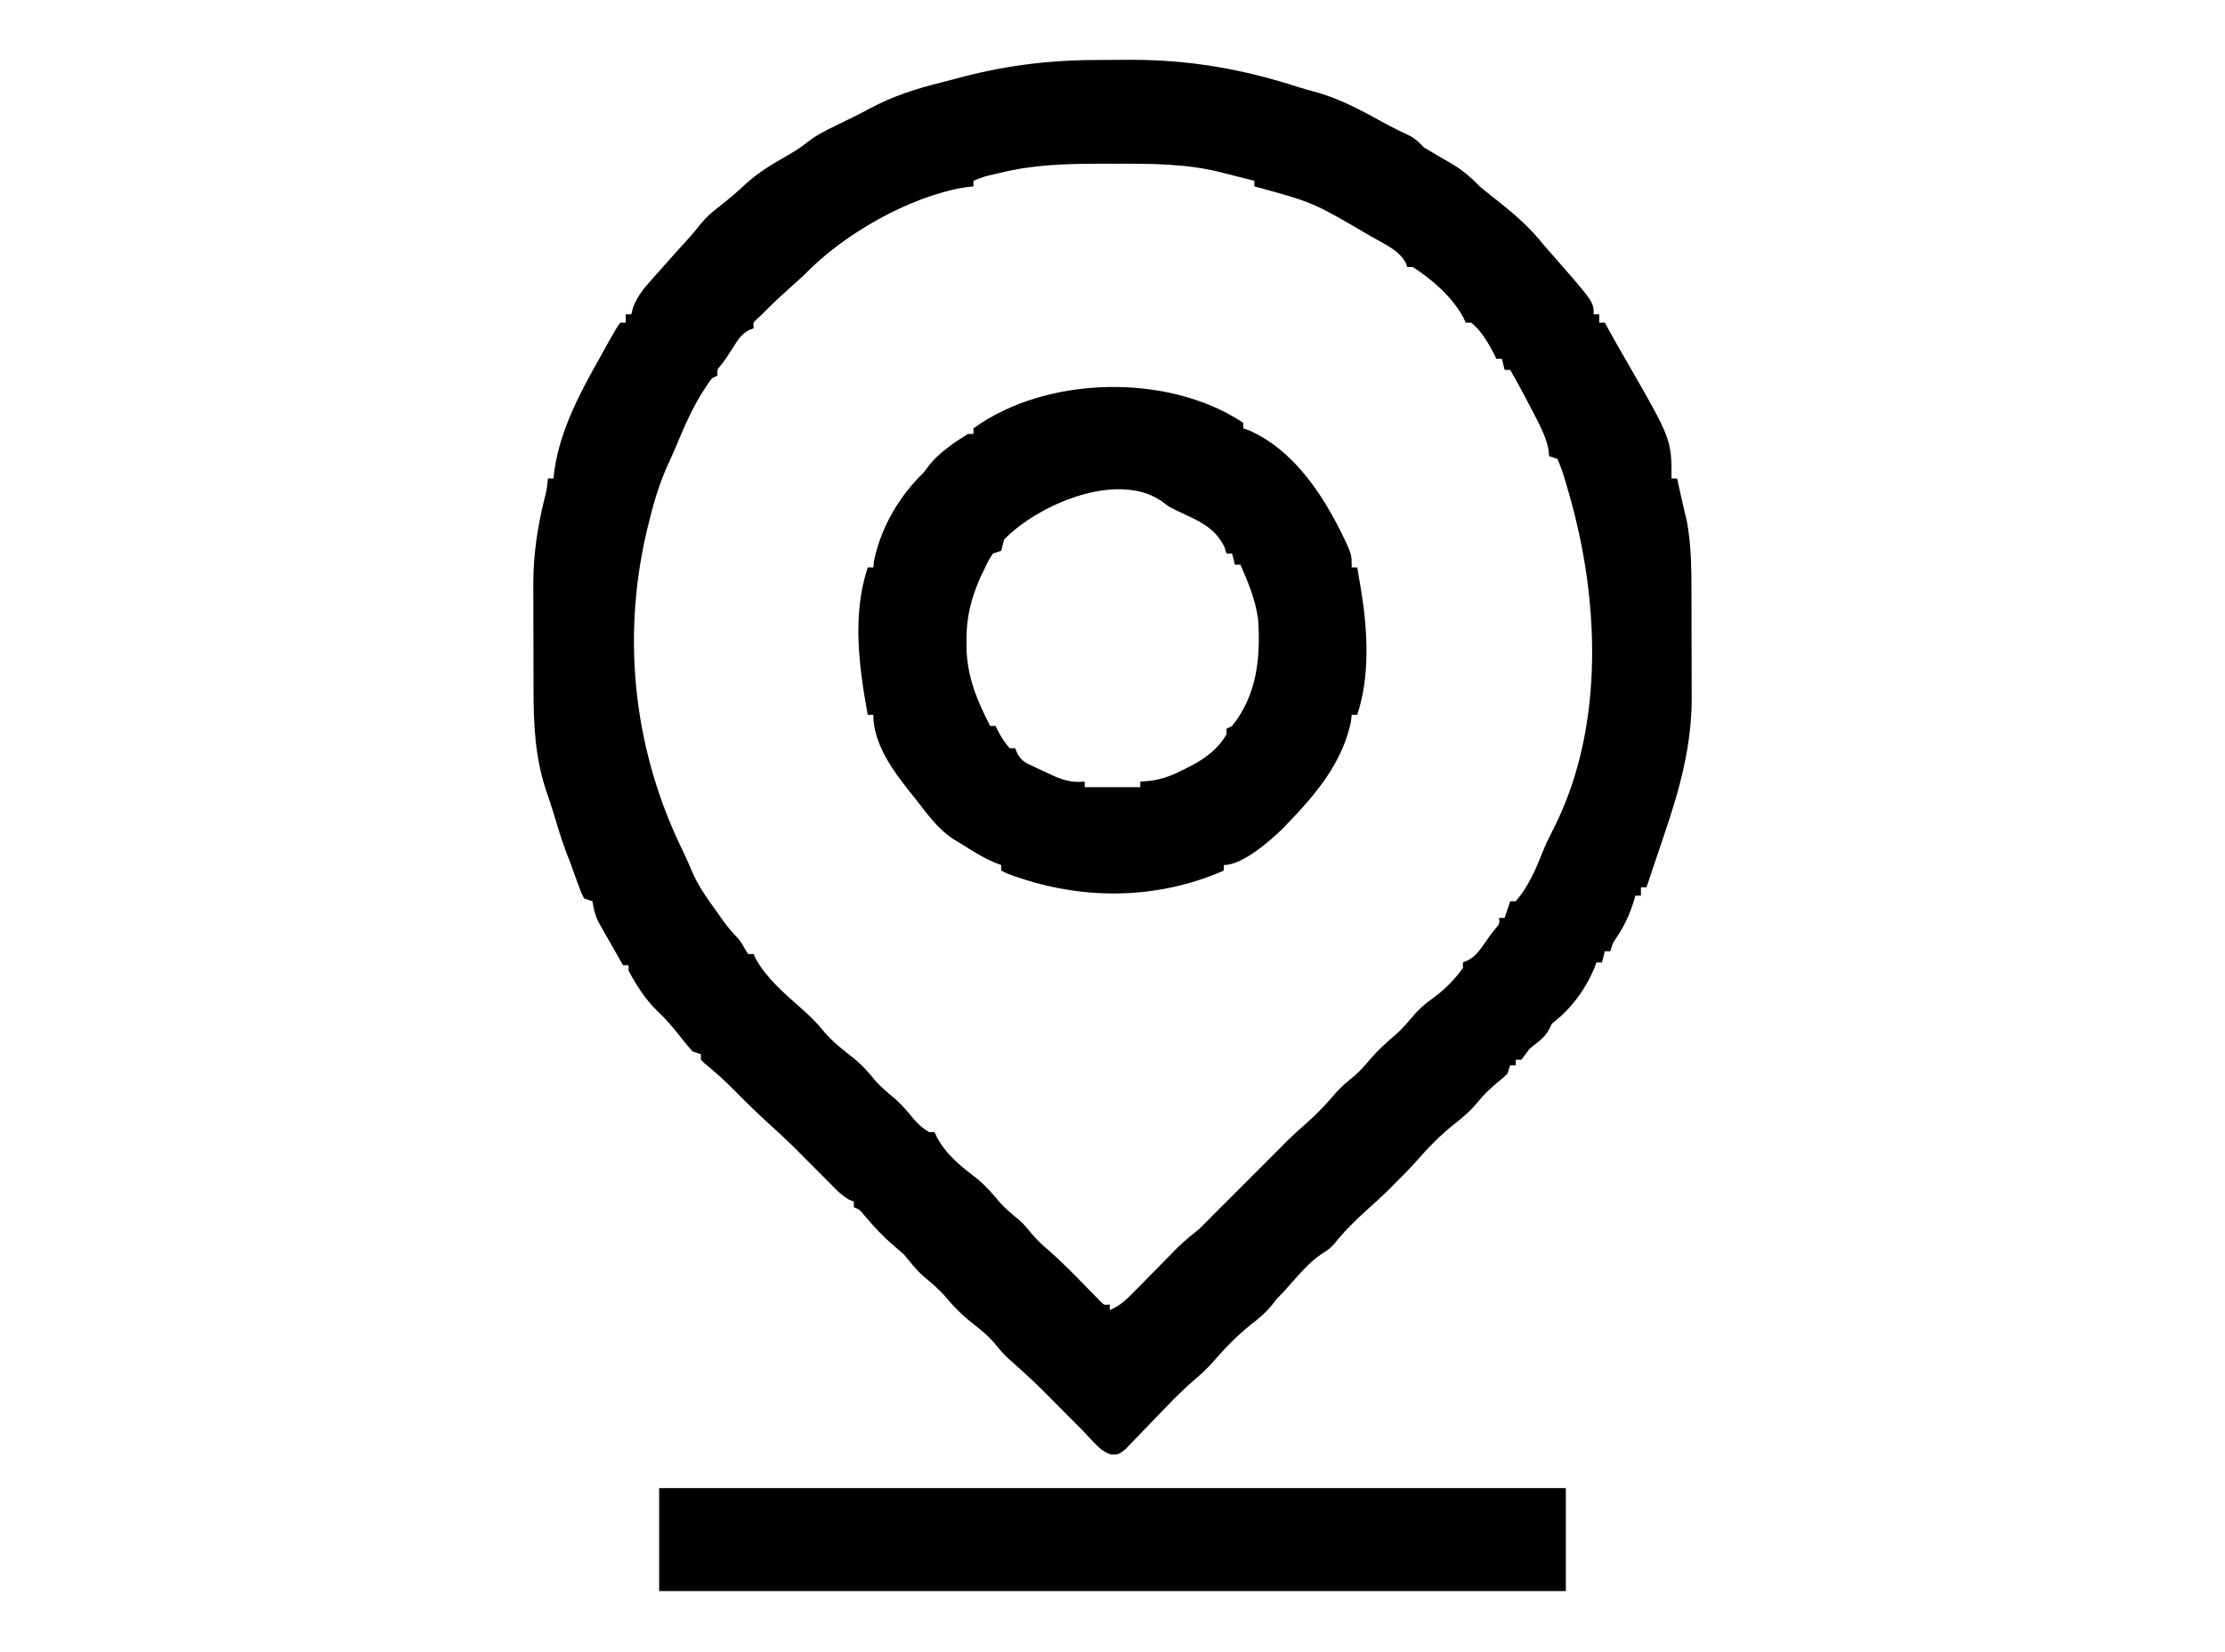 <?xml version="1.0" encoding="UTF-8"?>
<svg version="1.1" xmlns="http://www.w3.org/2000/svg" width="800" height="594">
<path d="M0 0 C3.363 0.008 6.725 -0.02 10.088 -0.052 C31.181 -0.121 50.622 3.257 70.64 9.776 C72.487 10.359 74.357 10.87 76.229 11.368 C85.723 13.906 93.989 18.538 102.544 23.255 C105.333 24.751 108.176 26.117 111.044 27.454 C112.957 28.557 114.221 29.876 115.764 31.446 C118.858 33.345 121.981 35.165 125.139 36.954 C129.303 39.376 132.395 41.957 135.764 45.446 C138.343 47.609 140.997 49.674 143.639 51.759 C149.291 56.295 154.238 60.771 158.764 66.446 C159.714 67.544 160.669 68.637 161.627 69.727 C176.764 86.985 176.764 86.985 176.764 91.446 C177.424 91.446 178.084 91.446 178.764 91.446 C178.764 92.436 178.764 93.426 178.764 94.446 C179.424 94.446 180.084 94.446 180.764 94.446 C181.203 95.243 181.203 95.243 181.651 96.057 C183.935 100.186 186.25 104.291 188.631 108.364 C204.764 136.395 204.764 136.395 204.764 150.446 C205.424 150.446 206.084 150.446 206.764 150.446 C207.241 152.59 207.717 154.735 208.19 156.88 C208.552 158.499 208.923 160.117 209.307 161.731 C209.564 162.828 209.564 162.828 209.827 163.946 C209.983 164.596 210.139 165.245 210.299 165.915 C211.874 174.491 211.925 182.99 211.932 191.684 C211.935 193.055 211.939 194.426 211.942 195.797 C211.948 198.659 211.95 201.521 211.949 204.382 C211.949 208.016 211.963 211.65 211.98 215.284 C211.991 218.113 211.993 220.942 211.993 223.77 C211.995 225.751 212.005 227.732 212.016 229.712 C211.974 246.743 207.658 262.299 202.202 278.321 C201.803 279.504 201.404 280.688 200.993 281.907 C200.254 284.098 199.513 286.288 198.77 288.477 C197.758 291.463 196.759 294.454 195.764 297.446 C195.104 297.446 194.444 297.446 193.764 297.446 C193.764 298.436 193.764 299.426 193.764 300.446 C193.104 300.446 192.444 300.446 191.764 300.446 C191.606 301.003 191.447 301.56 191.284 302.134 C189.74 307.183 187.817 311.35 184.85 315.719 C183.591 317.57 183.591 317.57 182.764 320.446 C182.104 320.446 181.444 320.446 180.764 320.446 C180.434 321.766 180.104 323.086 179.764 324.446 C179.104 324.446 178.444 324.446 177.764 324.446 C177.512 325.147 177.259 325.849 176.999 326.571 C173.599 334.489 168.585 341.249 161.764 346.446 C161.434 347.106 161.104 347.766 160.764 348.446 C159.202 351.57 156.442 353.26 153.764 355.446 C152.758 356.775 151.756 358.107 150.764 359.446 C150.104 359.446 149.444 359.446 148.764 359.446 C148.764 360.106 148.764 360.766 148.764 361.446 C148.104 361.446 147.444 361.446 146.764 361.446 C146.434 362.436 146.104 363.426 145.764 364.446 C144.127 366.024 144.127 366.024 142.077 367.696 C139.43 369.931 137.107 372.111 134.952 374.821 C132.432 377.894 129.634 380.237 126.514 382.696 C121.498 386.687 117.267 391.048 113.053 395.868 C110.715 398.502 108.274 400.975 105.764 403.446 C104.957 404.265 104.15 405.083 103.319 405.927 C100.583 408.624 97.748 411.194 94.889 413.759 C90.746 417.501 86.931 421.3 83.459 425.692 C81.764 427.446 81.764 427.446 78.928 429.286 C75.389 431.702 72.824 434.372 70.014 437.571 C69.061 438.636 68.108 439.701 67.155 440.766 C66.366 441.651 65.577 442.535 64.764 443.446 C64.104 444.106 63.444 444.766 62.764 445.446 C62.167 446.229 61.57 447.011 60.956 447.817 C58.724 450.494 56.465 452.397 53.702 454.509 C48.393 458.749 44.011 463.351 39.565 468.454 C37.563 470.68 35.444 472.626 33.163 474.563 C29.625 477.597 26.359 480.843 23.127 484.196 C22.635 484.703 22.143 485.21 21.637 485.732 C19.592 487.84 17.549 489.948 15.529 492.079 C14.033 493.653 12.52 495.207 11.002 496.759 C10.116 497.683 9.229 498.607 8.316 499.559 C5.764 501.446 5.764 501.446 3.066 501.344 C0.257 500.248 -1.185 498.896 -3.236 496.696 C-3.875 496.021 -4.515 495.345 -5.173 494.649 C-5.854 493.922 -6.535 493.195 -7.236 492.446 C-8.898 490.775 -10.566 489.109 -12.236 487.446 C-13.399 486.272 -14.562 485.098 -15.724 483.923 C-24.419 475.146 -24.419 475.146 -33.623 466.911 C-35.304 465.384 -36.684 463.773 -38.111 462.009 C-40.523 459.064 -43.161 456.835 -46.173 454.509 C-50.141 451.437 -53.322 448.238 -56.517 444.387 C-58.917 441.676 -61.641 439.43 -64.4 437.094 C-66.97 434.787 -69.027 432.097 -71.236 429.446 C-72.49 428.323 -73.762 427.22 -75.048 426.134 C-78.953 422.822 -82.258 419.161 -85.572 415.266 C-87.12 413.355 -87.12 413.355 -89.236 412.446 C-89.236 411.786 -89.236 411.126 -89.236 410.446 C-90.071 410.106 -90.071 410.106 -90.923 409.759 C-93.886 408.077 -95.855 405.883 -98.236 403.446 C-99.061 402.621 -99.886 401.796 -100.736 400.946 C-108.236 393.446 -108.236 393.446 -110.673 390.977 C-113.462 388.222 -116.331 385.578 -119.236 382.946 C-123.628 378.967 -127.859 374.87 -132.009 370.637 C-135.493 367.094 -139.073 363.818 -142.951 360.708 C-143.375 360.291 -143.799 359.875 -144.236 359.446 C-144.236 358.786 -144.236 358.126 -144.236 357.446 C-145.226 357.116 -146.216 356.786 -147.236 356.446 C-148.714 354.79 -150.122 353.072 -151.486 351.321 C-154.136 347.985 -156.737 344.843 -159.861 341.946 C-164.193 337.776 -167.366 332.705 -170.236 327.446 C-170.236 326.786 -170.236 326.126 -170.236 325.446 C-170.896 325.446 -171.556 325.446 -172.236 325.446 C-173.893 322.557 -175.534 319.658 -177.173 316.759 C-177.642 315.942 -178.11 315.125 -178.593 314.284 C-179.041 313.488 -179.489 312.692 -179.951 311.872 C-180.571 310.78 -180.571 310.78 -181.204 309.666 C-182.319 307.267 -182.818 305.05 -183.236 302.446 C-184.226 302.116 -185.216 301.786 -186.236 301.446 C-187.517 298.786 -187.517 298.786 -188.736 295.384 C-189.168 294.196 -189.6 293.009 -190.044 291.786 C-190.438 290.684 -190.831 289.582 -191.236 288.446 C-191.754 287.112 -192.274 285.778 -192.798 284.446 C-194.497 279.906 -195.858 275.26 -197.259 270.622 C-198.078 267.959 -198.948 265.328 -199.861 262.696 C-203.887 250.706 -204.393 238.768 -204.404 226.208 C-204.407 224.837 -204.41 223.466 -204.414 222.095 C-204.42 219.233 -204.422 216.372 -204.421 213.51 C-204.421 209.876 -204.435 206.242 -204.452 202.608 C-204.463 199.779 -204.465 196.95 -204.465 194.122 C-204.466 192.141 -204.477 190.161 -204.488 188.18 C-204.462 177.918 -203.03 168.268 -200.611 158.321 C-199.599 154.422 -199.599 154.422 -199.236 150.446 C-198.576 150.446 -197.916 150.446 -197.236 150.446 C-197.121 149.461 -197.006 148.476 -196.888 147.462 C-194.747 132.661 -187.474 119.293 -180.236 106.446 C-179.526 105.158 -178.816 103.871 -178.107 102.583 C-174.7 96.53 -174.7 96.53 -173.236 94.446 C-172.576 94.446 -171.916 94.446 -171.236 94.446 C-171.236 93.456 -171.236 92.466 -171.236 91.446 C-170.576 91.446 -169.916 91.446 -169.236 91.446 C-169.021 90.595 -168.805 89.744 -168.583 88.868 C-166.936 84.686 -164.65 82.004 -161.673 78.696 C-161.139 78.088 -160.605 77.479 -160.054 76.853 C-158.458 75.041 -156.85 73.242 -155.236 71.446 C-154.361 70.47 -153.485 69.494 -152.583 68.489 C-151.119 66.864 -149.65 65.243 -148.173 63.63 C-146.819 62.103 -145.524 60.523 -144.279 58.907 C-142.208 56.412 -140.119 54.6 -137.548 52.634 C-134.223 50.052 -131.098 47.408 -128.048 44.509 C-123.614 40.487 -118.726 37.548 -113.552 34.591 C-110.764 32.994 -108.247 31.455 -105.748 29.419 C-102.655 26.99 -99.323 25.328 -95.798 23.634 C-94.359 22.934 -92.92 22.233 -91.482 21.532 C-90.765 21.184 -90.048 20.835 -89.31 20.476 C-87.419 19.537 -85.562 18.558 -83.708 17.548 C-75.192 12.996 -66.8 10.315 -57.46 8 C-54.762 7.328 -52.076 6.611 -49.391 5.888 C-32.744 1.635 -17.17 -0.066 0 0 Z M-35.986 40.446 C-36.764 40.624 -37.543 40.802 -38.345 40.985 C-42.397 41.902 -42.397 41.902 -46.236 43.446 C-46.236 44.106 -46.236 44.766 -46.236 45.446 C-47.246 45.565 -48.257 45.683 -49.298 45.805 C-69.383 49.073 -93.311 62.825 -107.236 77.446 C-108.894 78.955 -110.562 80.454 -112.236 81.946 C-115.678 85.025 -119.02 88.133 -122.236 91.446 C-122.834 92.003 -123.432 92.56 -124.048 93.134 C-125.459 94.398 -125.459 94.398 -125.236 96.446 C-125.833 96.686 -126.43 96.926 -127.044 97.173 C-129.69 98.71 -130.689 100.237 -132.298 102.821 C-133.775 105.163 -135.219 107.424 -136.919 109.61 C-138.43 111.34 -138.43 111.34 -138.236 113.446 C-139.226 113.941 -139.226 113.941 -140.236 114.446 C-146.1 122.137 -149.797 130.812 -153.485 139.666 C-154.439 141.927 -155.459 144.155 -156.486 146.384 C-159.546 153.322 -161.538 160.398 -163.298 167.759 C-163.461 168.433 -163.623 169.108 -163.791 169.803 C-172.892 208.986 -168.125 249.365 -150.305 285.215 C-149.241 287.436 -148.288 289.685 -147.337 291.958 C-145.19 296.841 -142.303 301.02 -139.173 305.321 C-138.644 306.066 -138.115 306.811 -137.57 307.579 C-134.821 311.466 -134.821 311.466 -131.66 315.009 C-130.236 316.446 -130.236 316.446 -128.673 319.134 C-128.199 319.897 -127.725 320.66 -127.236 321.446 C-126.576 321.446 -125.916 321.446 -125.236 321.446 C-125.009 321.982 -124.782 322.519 -124.548 323.071 C-120.645 330.135 -114.267 335.541 -108.298 340.821 C-105.405 343.4 -102.719 345.92 -100.298 348.946 C-97.002 353.003 -92.914 356.008 -88.841 359.251 C-86.098 361.562 -83.923 363.977 -81.693 366.766 C-79.443 369.36 -76.804 371.465 -74.189 373.68 C-71.721 375.911 -69.664 378.376 -67.548 380.934 C-65.956 382.768 -64.313 384.185 -62.236 385.446 C-61.576 385.446 -60.916 385.446 -60.236 385.446 C-59.957 386.039 -59.679 386.632 -59.392 387.243 C-55.971 393.761 -50.41 397.976 -44.689 402.403 C-41.722 404.874 -39.348 407.608 -36.888 410.571 C-34.748 413 -32.344 414.968 -29.849 417.02 C-28.236 418.446 -28.236 418.446 -25.798 421.384 C-23.777 423.799 -21.974 425.605 -19.599 427.61 C-14.342 432.153 -9.546 437.118 -4.708 442.1 C-4.029 442.791 -3.35 443.481 -2.65 444.192 C-2.041 444.818 -1.432 445.444 -0.805 446.088 C0.67 447.664 0.67 447.664 2.764 447.446 C2.764 448.106 2.764 448.766 2.764 449.446 C6.66 447.857 9.085 445.34 12.01 442.36 C12.75 441.613 12.75 441.613 13.504 440.85 C15.075 439.262 16.639 437.667 18.202 436.071 C19.762 434.483 21.324 432.897 22.888 431.313 C24.312 429.872 25.73 428.426 27.149 426.98 C29.582 424.622 32.097 422.532 34.764 420.446 C36.454 418.803 38.116 417.131 39.764 415.446 C41.263 413.945 42.763 412.445 44.264 410.946 C45.362 409.848 45.362 409.848 46.483 408.727 C52.243 402.967 58.004 397.206 63.764 391.446 C64.592 390.607 65.419 389.768 66.272 388.903 C68.658 386.551 71.117 384.338 73.639 382.134 C77.459 378.727 80.828 375.187 84.12 371.278 C86.23 368.928 88.583 367.006 91.018 365.005 C92.932 363.296 94.544 361.466 96.202 359.509 C99.144 356.039 102.326 353.16 105.795 350.231 C107.814 348.401 109.519 346.473 111.264 344.384 C113.574 341.648 115.845 339.517 118.764 337.446 C123.075 334.381 126.667 330.743 129.764 326.446 C129.764 325.786 129.764 325.126 129.764 324.446 C130.361 324.196 130.958 323.946 131.573 323.688 C134.07 322.273 135.178 320.902 136.827 318.571 C137.556 317.554 137.556 317.554 138.299 316.516 C138.783 315.833 139.266 315.15 139.764 314.446 C140.598 313.39 140.598 313.39 141.448 312.313 C142.956 310.554 142.956 310.554 142.764 308.446 C143.424 308.446 144.084 308.446 144.764 308.446 C145.424 306.466 146.084 304.486 146.764 302.446 C147.424 302.446 148.084 302.446 148.764 302.446 C153.263 297.221 155.933 291.063 158.42 284.708 C159.846 281.247 161.512 277.972 163.202 274.634 C180.812 238.439 178.736 193.146 167.764 155.446 C167.25 153.679 167.25 153.679 166.725 151.876 C165.438 147.586 165.438 147.586 163.764 143.446 C162.774 143.116 161.784 142.786 160.764 142.446 C160.677 141.617 160.589 140.788 160.499 139.934 C159.615 135.738 157.987 132.413 156.014 128.634 C155.656 127.932 155.297 127.231 154.928 126.509 C152.317 121.427 149.623 116.393 146.764 111.446 C146.104 111.446 145.444 111.446 144.764 111.446 C144.434 110.126 144.104 108.806 143.764 107.446 C143.104 107.446 142.444 107.446 141.764 107.446 C141.517 106.91 141.269 106.374 141.014 105.821 C138.839 101.689 136.419 97.437 132.764 94.446 C132.104 94.446 131.444 94.446 130.764 94.446 C130.508 93.875 130.251 93.304 129.987 92.716 C125.967 85.254 118.817 78.997 111.764 74.446 C111.104 74.446 110.444 74.446 109.764 74.446 C109.527 73.85 109.29 73.255 109.045 72.641 C106.422 68.147 101.164 66.006 96.764 63.446 C96.087 63.05 95.409 62.655 94.711 62.247 C75.763 51.184 75.763 51.184 54.764 45.446 C54.764 44.786 54.764 44.126 54.764 43.446 C51.561 42.614 48.351 41.809 45.139 41.009 C44.255 40.778 43.371 40.548 42.459 40.311 C30.403 37.34 18.162 37.277 5.805 37.316 C3.765 37.321 1.726 37.316 -0.314 37.309 C-12.357 37.301 -24.242 37.593 -35.986 40.446 Z " fill="#000000" transform="translate(396.236,21.554)"/>
<path d="M0 0 C0 0.66 0 1.32 0 2 C1.046 2.362 1.046 2.362 2.113 2.73 C19.261 10.272 30.268 28.29 37.723 44.664 C39 48 39 48 39 52 C39.66 52 40.32 52 41 52 C41.314 53.854 41.626 55.708 41.938 57.562 C42.112 58.595 42.286 59.628 42.465 60.691 C44.748 74.804 45.614 91.157 41 105 C40.34 105 39.68 105 39 105 C38.917 105.784 38.835 106.567 38.75 107.375 C35.699 122.121 26.219 133.433 16 144 C15.341 144.691 14.683 145.382 14.004 146.094 C9.305 150.563 -0.225 159 -7 159 C-7 159.66 -7 160.32 -7 161 C-32.06 171.922 -59.598 171.656 -85 162 C-85.66 161.67 -86.32 161.34 -87 161 C-87 160.34 -87 159.68 -87 159 C-87.724 158.728 -88.449 158.456 -89.195 158.176 C-93.752 156.265 -97.822 153.619 -102 151 C-102.623 150.631 -103.245 150.263 -103.887 149.883 C-109.799 146.107 -113.744 140.476 -118 135 C-119.033 133.718 -119.033 133.718 -120.086 132.41 C-126.24 124.661 -133 115.205 -133 105 C-133.66 105 -134.32 105 -135 105 C-138.149 87.758 -140.681 69.043 -135 52 C-134.34 52 -133.68 52 -133 52 C-132.917 51.216 -132.835 50.432 -132.75 49.625 C-130.285 37.712 -123.72 26.391 -115 18 C-113.948 16.608 -113.948 16.608 -112.875 15.188 C-109.123 10.567 -103.99 7.166 -99 4 C-98.34 4 -97.68 4 -97 4 C-97 3.34 -97 2.68 -97 2 C-70.851 -16.971 -26.956 -17.971 0 0 Z M-86 42 C-86.34 43.332 -86.674 44.665 -87 46 C-87.99 46.33 -88.98 46.66 -90 47 C-91.597 49.467 -91.597 49.467 -93 52.5 C-93.743 54 -93.743 54 -94.5 55.531 C-97.824 63.218 -99.558 69.771 -99.5 78.188 C-99.497 79.102 -99.494 80.016 -99.491 80.957 C-99.243 91.455 -95.725 99.702 -91 109 C-90.34 109 -89.68 109 -89 109 C-88.732 109.578 -88.464 110.155 -88.188 110.75 C-86.971 113.056 -85.697 115.021 -84 117 C-83.34 117 -82.68 117 -82 117 C-81.746 117.616 -81.493 118.232 -81.231 118.866 C-79.807 121.334 -78.84 121.937 -76.297 123.141 C-75.563 123.489 -74.83 123.837 -74.074 124.195 C-73.307 124.543 -72.54 124.891 -71.75 125.25 C-70.998 125.614 -70.247 125.977 -69.473 126.352 C-65.148 128.359 -61.87 129.465 -57 129 C-57 129.66 -57 130.32 -57 131 C-50.4 131 -43.8 131 -37 131 C-37 130.34 -37 129.68 -37 129 C-35.846 128.908 -34.693 128.817 -33.504 128.723 C-28.843 128.133 -25.094 126.565 -20.938 124.438 C-20.24 124.085 -19.543 123.733 -18.824 123.371 C-13.501 120.55 -9.091 117.309 -6 112 C-6 111.34 -6 110.68 -6 110 C-5.34 109.67 -4.68 109.34 -4 109 C4.932 97.911 6.313 84.397 5.349 70.673 C4.446 63.756 1.794 57.344 -1 51 C-1.66 51 -2.32 51 -3 51 C-3.495 49.02 -3.495 49.02 -4 47 C-4.66 47 -5.32 47 -6 47 C-6.227 46.278 -6.454 45.556 -6.688 44.812 C-9.47 38.85 -14.274 36.027 -20.062 33.375 C-26.598 30.317 -26.598 30.317 -29.074 28.363 C-45.287 16.886 -74.167 29.678 -86 42 Z " fill="#000000" transform="translate(447,152)"/>
<path d="M0 0 C107.58 0 215.16 0 326 0 C326 12.21 326 24.42 326 37 C218.42 37 110.84 37 0 37 C0 24.79 0 12.58 0 0 Z " fill="#000000" transform="translate(237,535)"/>
</svg>
